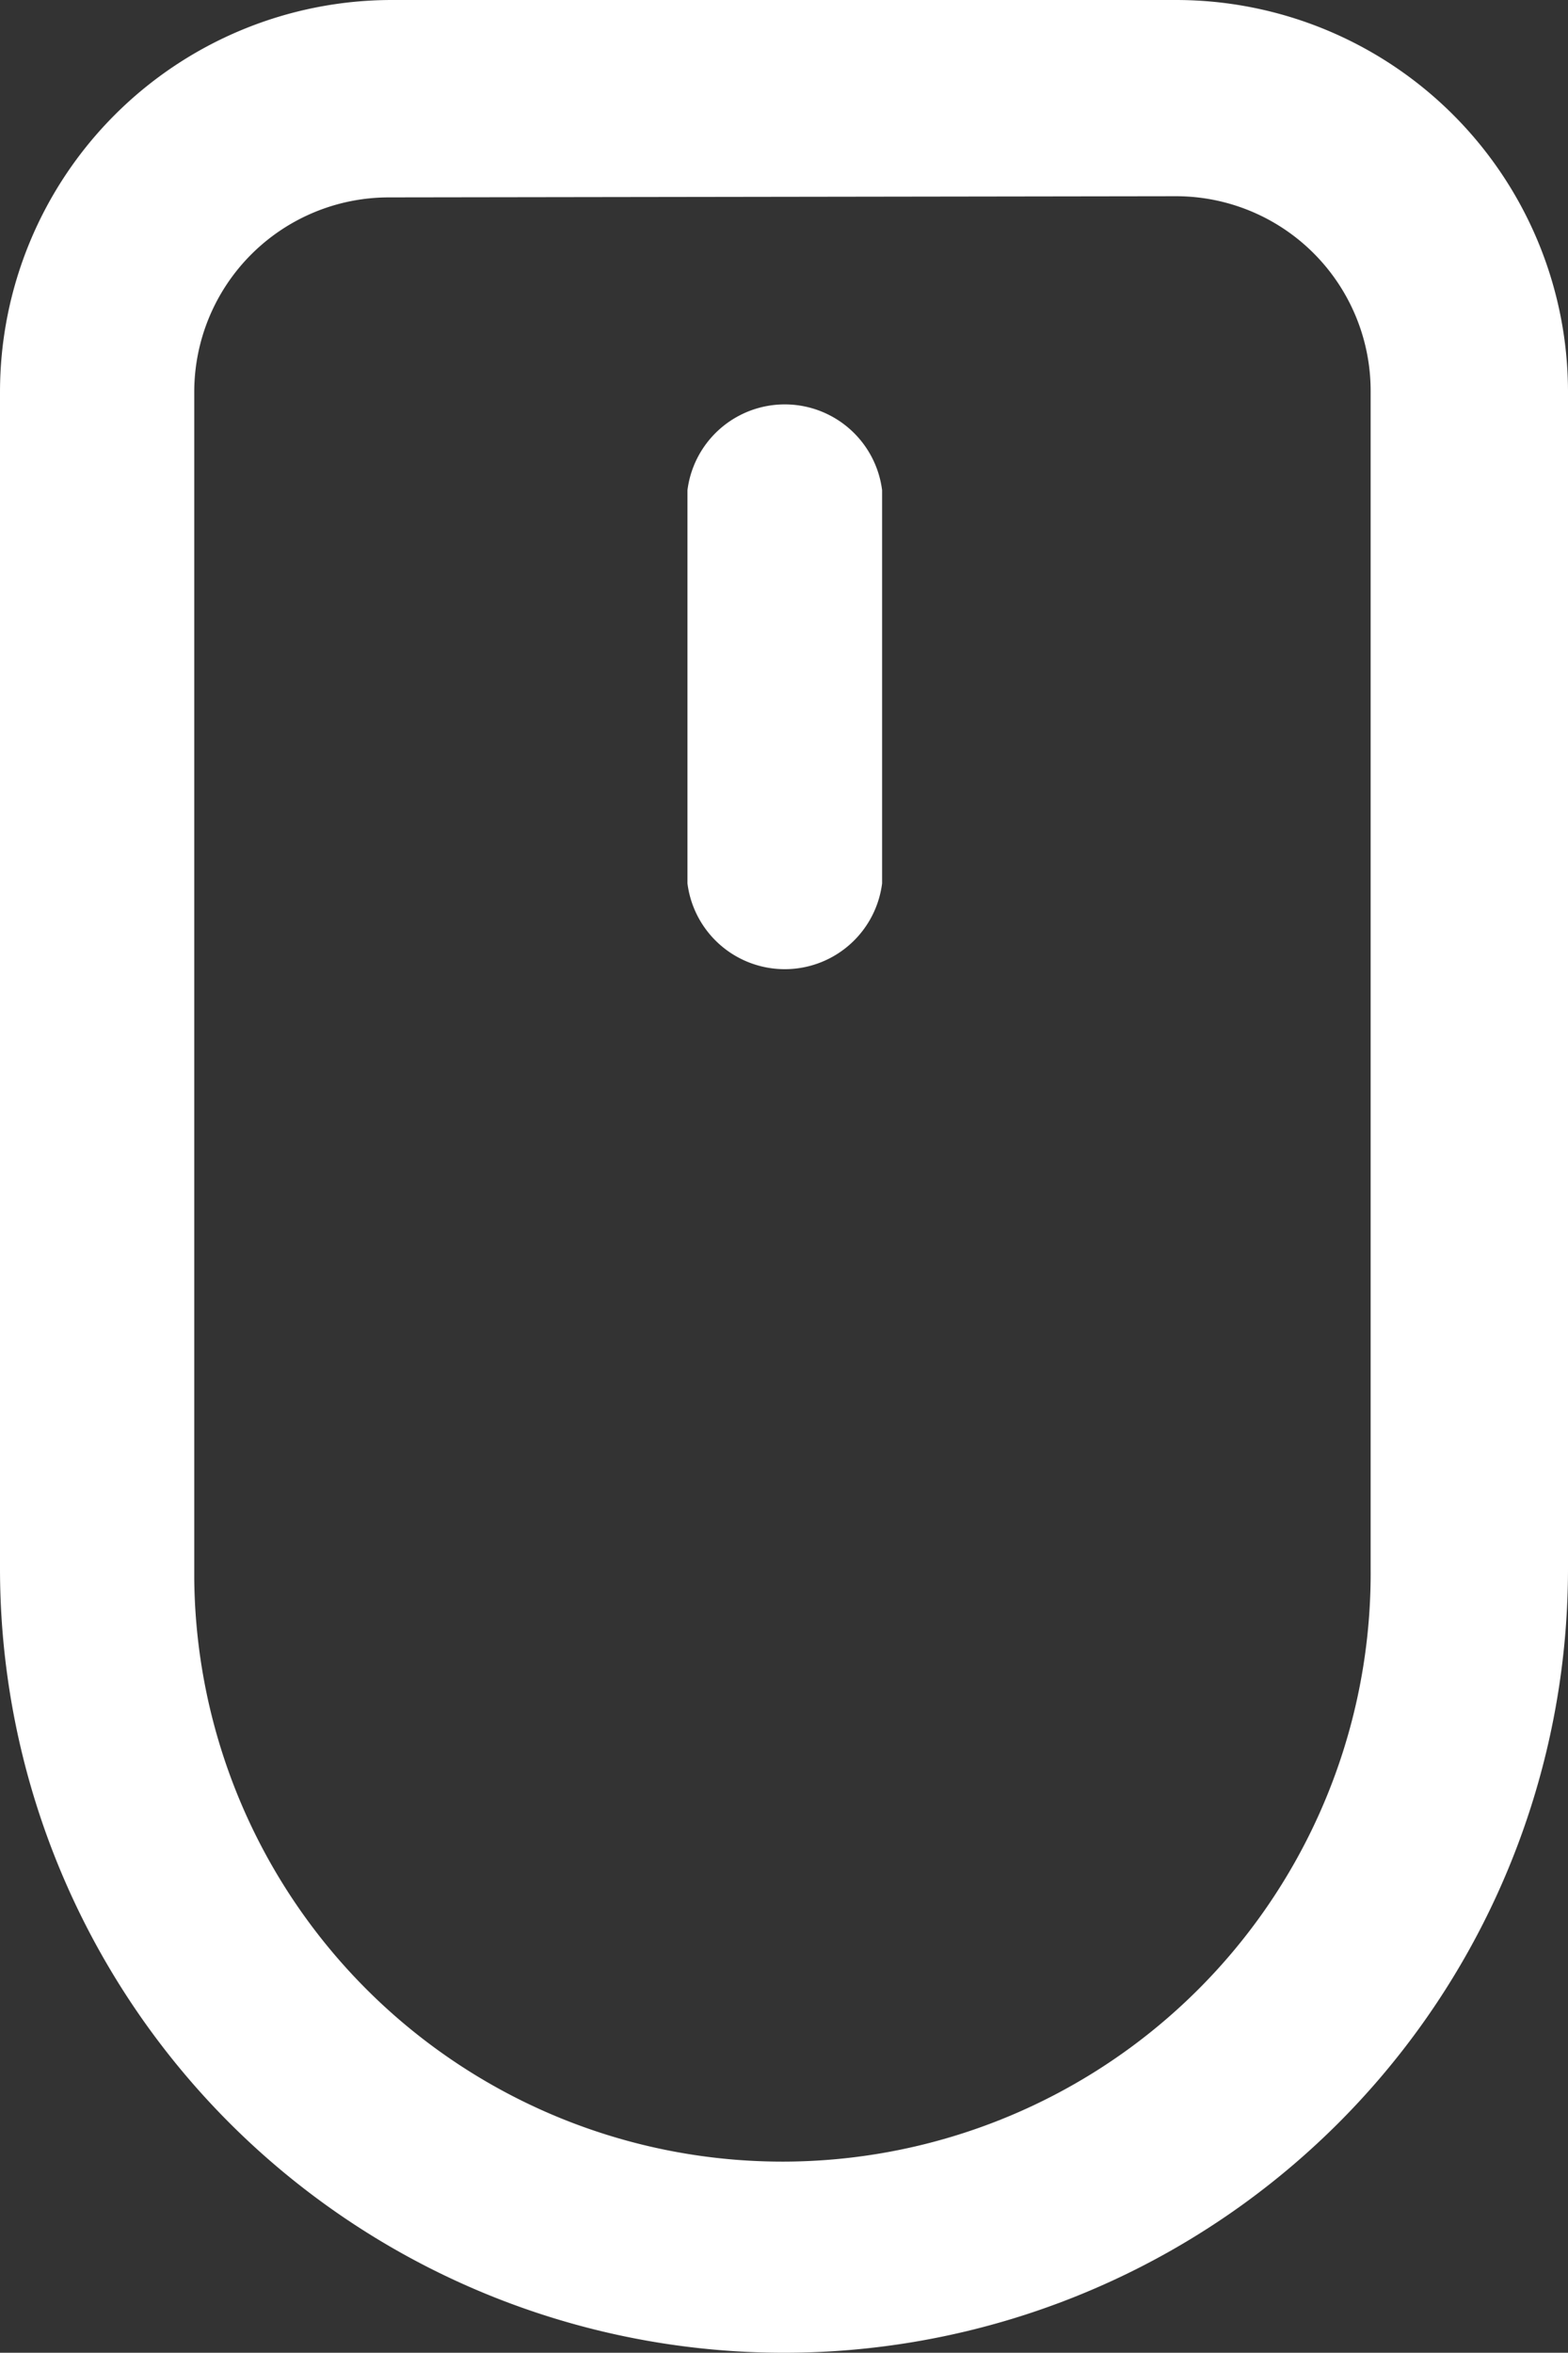 <svg id="Ebene_1" data-name="Ebene 1" xmlns="http://www.w3.org/2000/svg" viewBox="0 0 40.28 60.43"><rect x="0" y="0" width="40.28" height="60.43" fill="#333333" stroke="none"/><defs><style>.cls-1{fill:#fff;}</style></defs><title>moll-scroll-down</title><path id="iconmonstr-mouse-4" class="cls-1" d="M40.38,11.35a5,5,0,0,1,5,5V46.6a15.11,15.11,0,1,1-30.22.24V16.38a5,5,0,0,1,5-5Zm10.07,5A10.07,10.07,0,0,0,40.38,6.31H20.24A10.07,10.07,0,0,0,10.17,16.38V46.6a20.14,20.14,0,0,0,40.28,0ZM32.83,18.9a2.52,2.52,0,0,0-5,0h0V29a2.52,2.52,0,0,0,5,0h0Z" transform="translate(-10.17 -6.31)"/></svg>